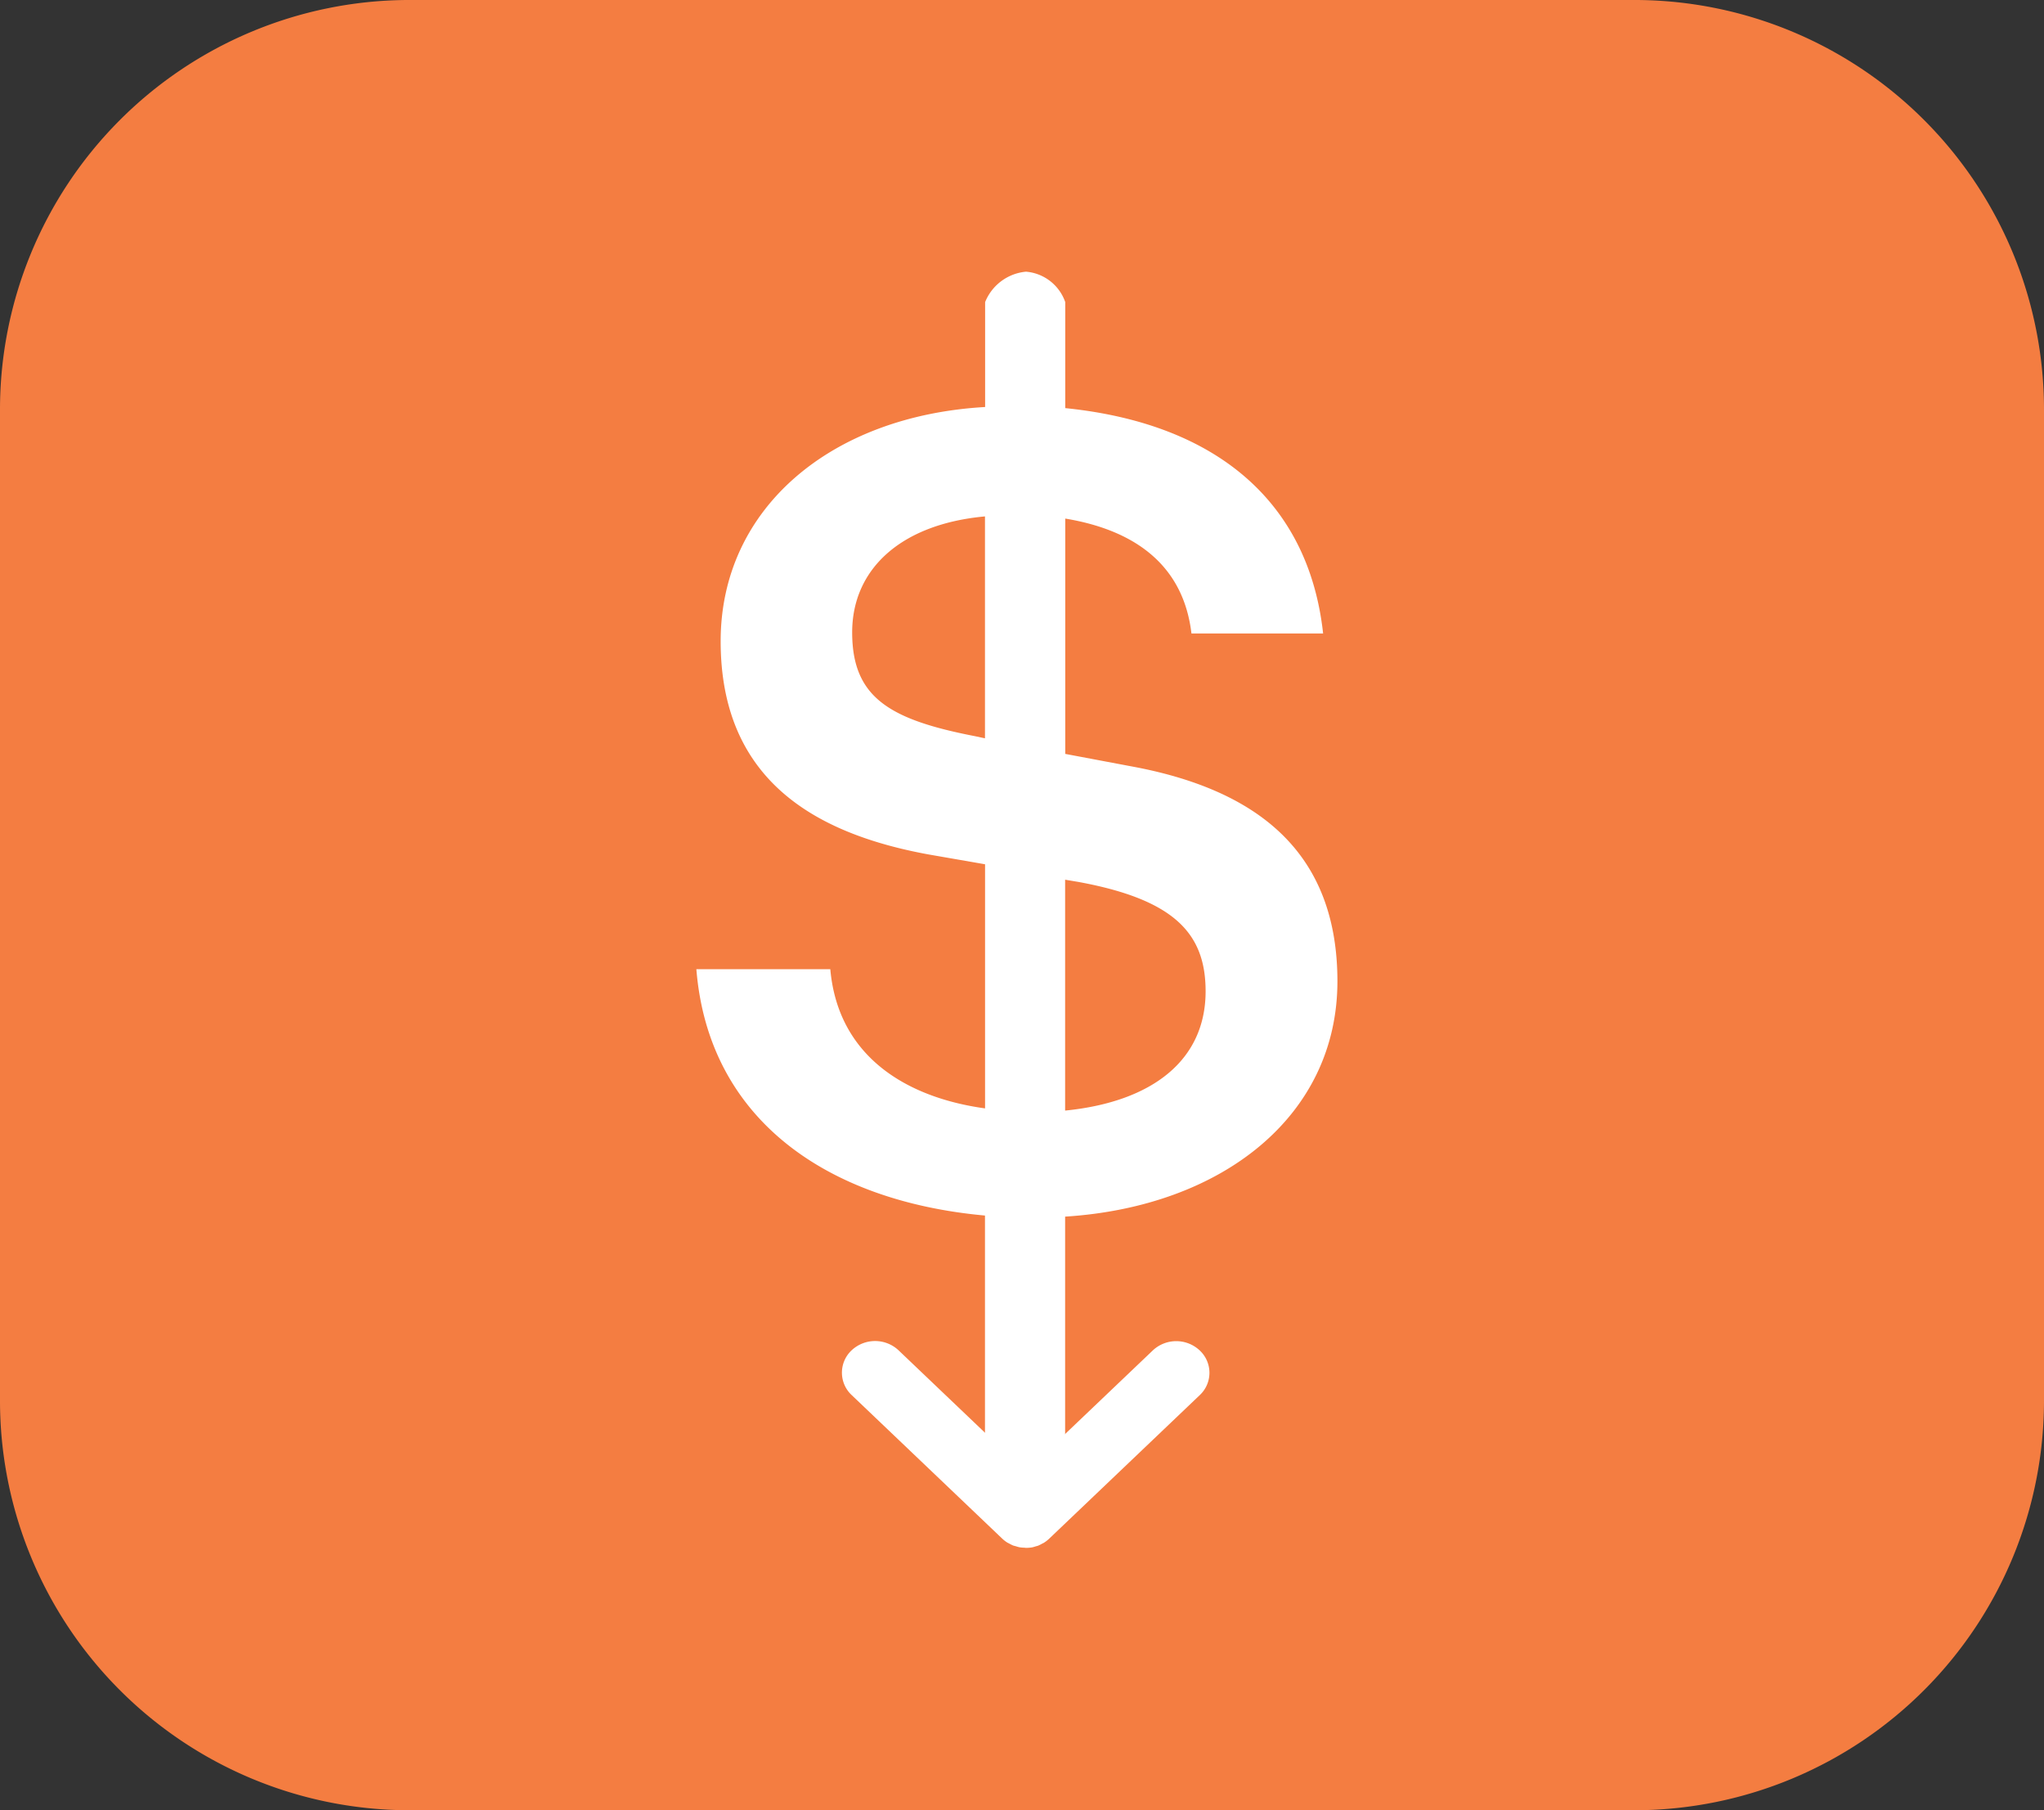 <svg xmlns="http://www.w3.org/2000/svg" width="70" height="62" viewBox="0 0 70 62"><rect x="0" y="0" width="70" height="62" fill="#333333" stroke="none"/><defs><style>.a{fill:#f47d41;}.b{fill:#fff;}</style></defs><g transform="translate(-134.556 -994.336)"><path class="a" d="M190.624,994.336H148.488a14.028,14.028,0,0,0-13.932,14.043v33.913a14.029,14.029,0,0,0,13.932,14.044h42.118a14.032,14.032,0,0,0,13.95-14.044v-33.913A14.028,14.028,0,0,0,190.624,994.336Z"/><path class="b" d="M171.033,1036.005v7.84h-2.745v-7.877c-5.411-.492-9.469-3.292-9.884-8.438h4.587c.262,2.953,2.554,4.389,5.3,4.768v-8.361l-1.955-.34c-3.906-.72-7.1-2.574-7.1-7.3,0-4.54,3.76-7.718,9.057-8.021v-3.593a1.673,1.673,0,0,1,1.4-1.042,1.558,1.558,0,0,1,1.344,1.042v3.631c5.223.529,8.342,3.254,8.831,7.718h-4.509c-.263-2.232-1.8-3.518-4.322-3.935v8.06l2.406.453c4.321.832,6.915,3.026,6.915,7.339C180.354,1032.562,176.408,1035.665,171.033,1036.005Zm-2.745-16.382v-7.6c-2.892.264-4.548,1.814-4.548,3.971,0,2.232,1.28,2.989,4.211,3.557Zm2.745,4.843v7.907c3.006-.3,4.811-1.74,4.811-4.086,0-1.967-1.053-3.139-4.36-3.746Z"/><path class="b" d="M168.544,1043.65l-3.216-3.067a1.175,1.175,0,0,0-1.606,0,1.049,1.049,0,0,0,0,1.533l5.154,4.915a1.114,1.114,0,0,0,.176.137c.022.014.047.023.07.036a1.322,1.322,0,0,0,.125.063c.031.012.064.018.1.028a1.146,1.146,0,0,0,.117.033,1.071,1.071,0,0,0,.17.016c.017,0,.033.005.051.005s.03,0,.046,0a1.149,1.149,0,0,0,.176-.017.986.986,0,0,0,.11-.031c.034-.01.069-.017.1-.03a1.067,1.067,0,0,0,.117-.059c.026-.014.054-.025.079-.041a1.145,1.145,0,0,0,.173-.135h0l5.156-4.916a1.047,1.047,0,0,0,0-1.532,1.174,1.174,0,0,0-1.607,0l-3.216,3.066"/></g></svg>